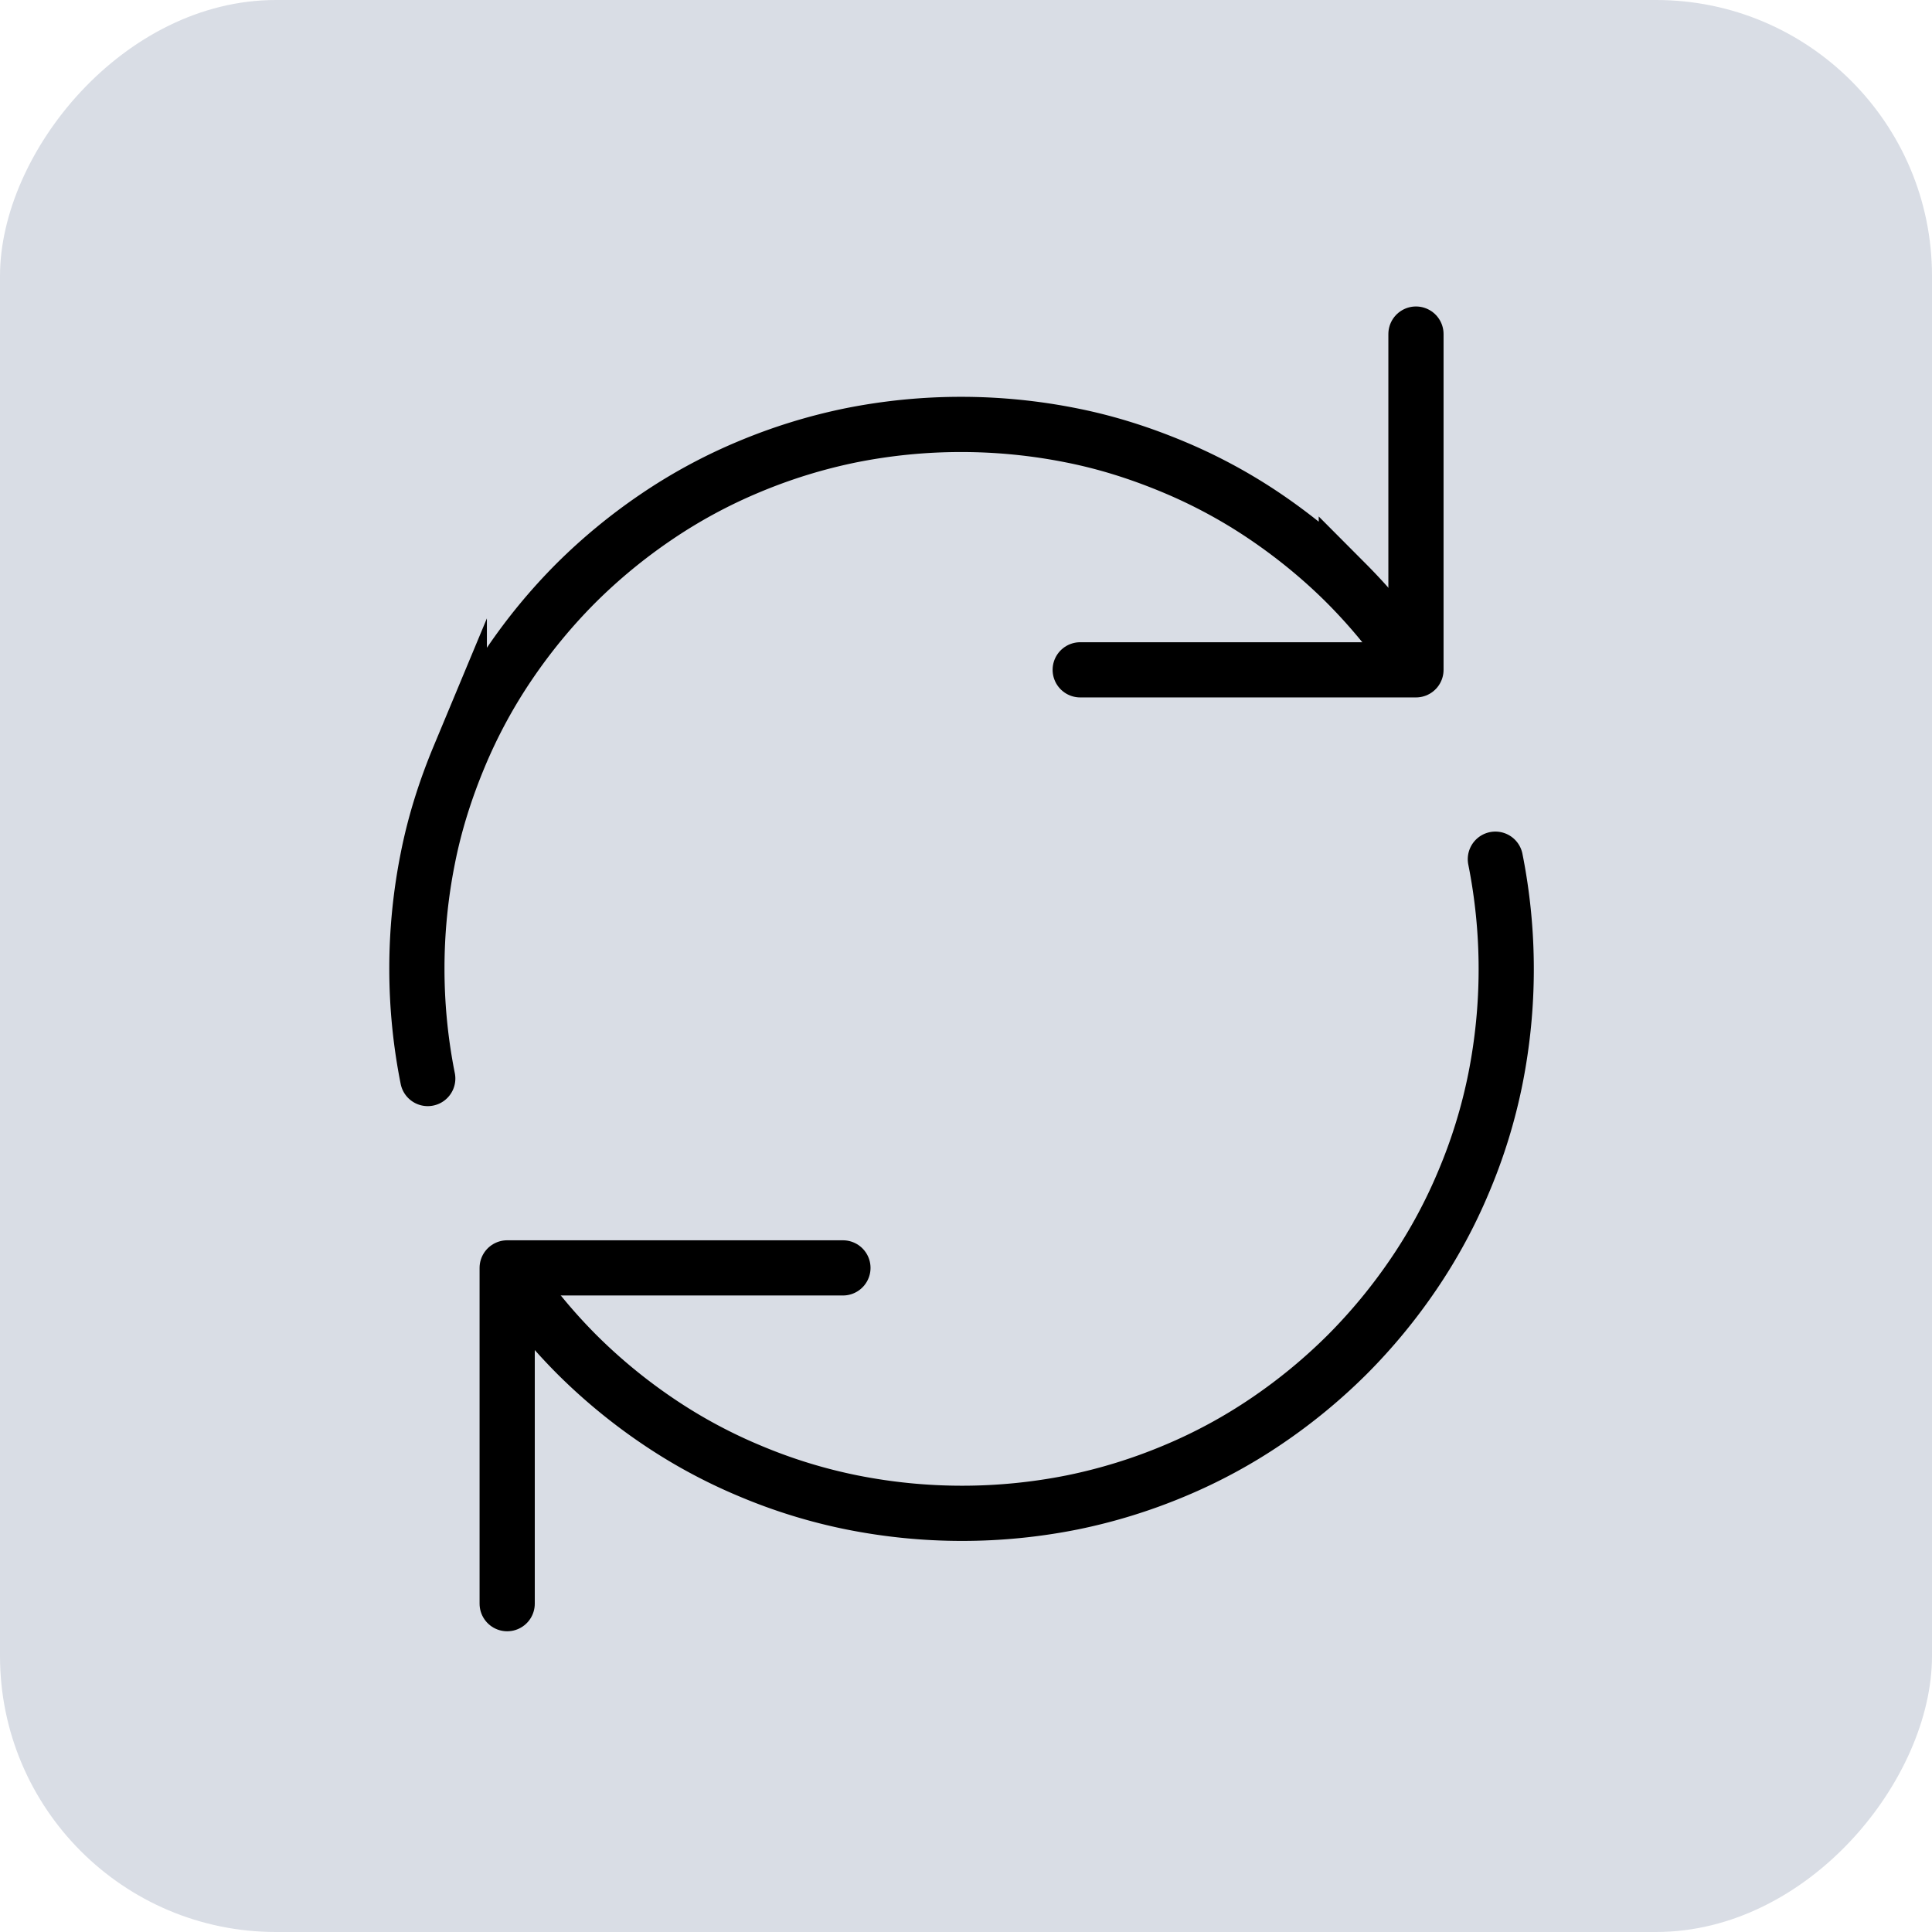 <svg xmlns="http://www.w3.org/2000/svg" width="70" height="70" fill="none"><rect width="70" height="70" fill="#D9DDE5" rx="10" transform="matrix(1 0 0 -1 0 70)"/><g stroke="#000" stroke-linecap="round" stroke-width="2" clip-path="url(#a)"><path stroke-linejoin="round" d="M51.303 12.104v12.165H39.138"/><path stroke-miterlimit="10" d="M15.498 39.077a20.357 20.357 0 0 1 0-7.966c.256-1.302.65-2.524 1.143-3.707a18.932 18.932 0 0 1 1.814-3.352 20.13 20.13 0 0 1 2.406-2.918 20.13 20.13 0 0 1 2.918-2.405 18.932 18.932 0 0 1 3.352-1.814 19.713 19.713 0 0 1 3.707-1.144 20.363 20.363 0 0 1 7.966 0c1.3.256 2.523.65 3.706 1.144a18.936 18.936 0 0 1 3.352 1.814c1.045.71 2.03 1.518 2.918 2.405a20.137 20.137 0 0 1 2.405 2.918"/><path stroke-linejoin="round" d="M18.376 58.104V45.938h12.165"/><path stroke-miterlimit="10" d="M54.18 31.13a20.363 20.363 0 0 1 0 7.966 19.276 19.276 0 0 1-1.143 3.707 18.936 18.936 0 0 1-1.814 3.352 20.136 20.136 0 0 1-2.405 2.918A20.137 20.137 0 0 1 45.9 51.48a18.925 18.925 0 0 1-3.352 1.814 19.705 19.705 0 0 1-3.707 1.143 20.363 20.363 0 0 1-7.966 0 19.27 19.27 0 0 1-3.706-1.143 18.929 18.929 0 0 1-3.352-1.814 20.143 20.143 0 0 1-2.918-2.406 20.142 20.142 0 0 1-2.406-2.918"/></g><defs><clipPath id="a"><path fill="#fff" d="M11.104 11.104h48v48h-48z"/></clipPath></defs></svg>